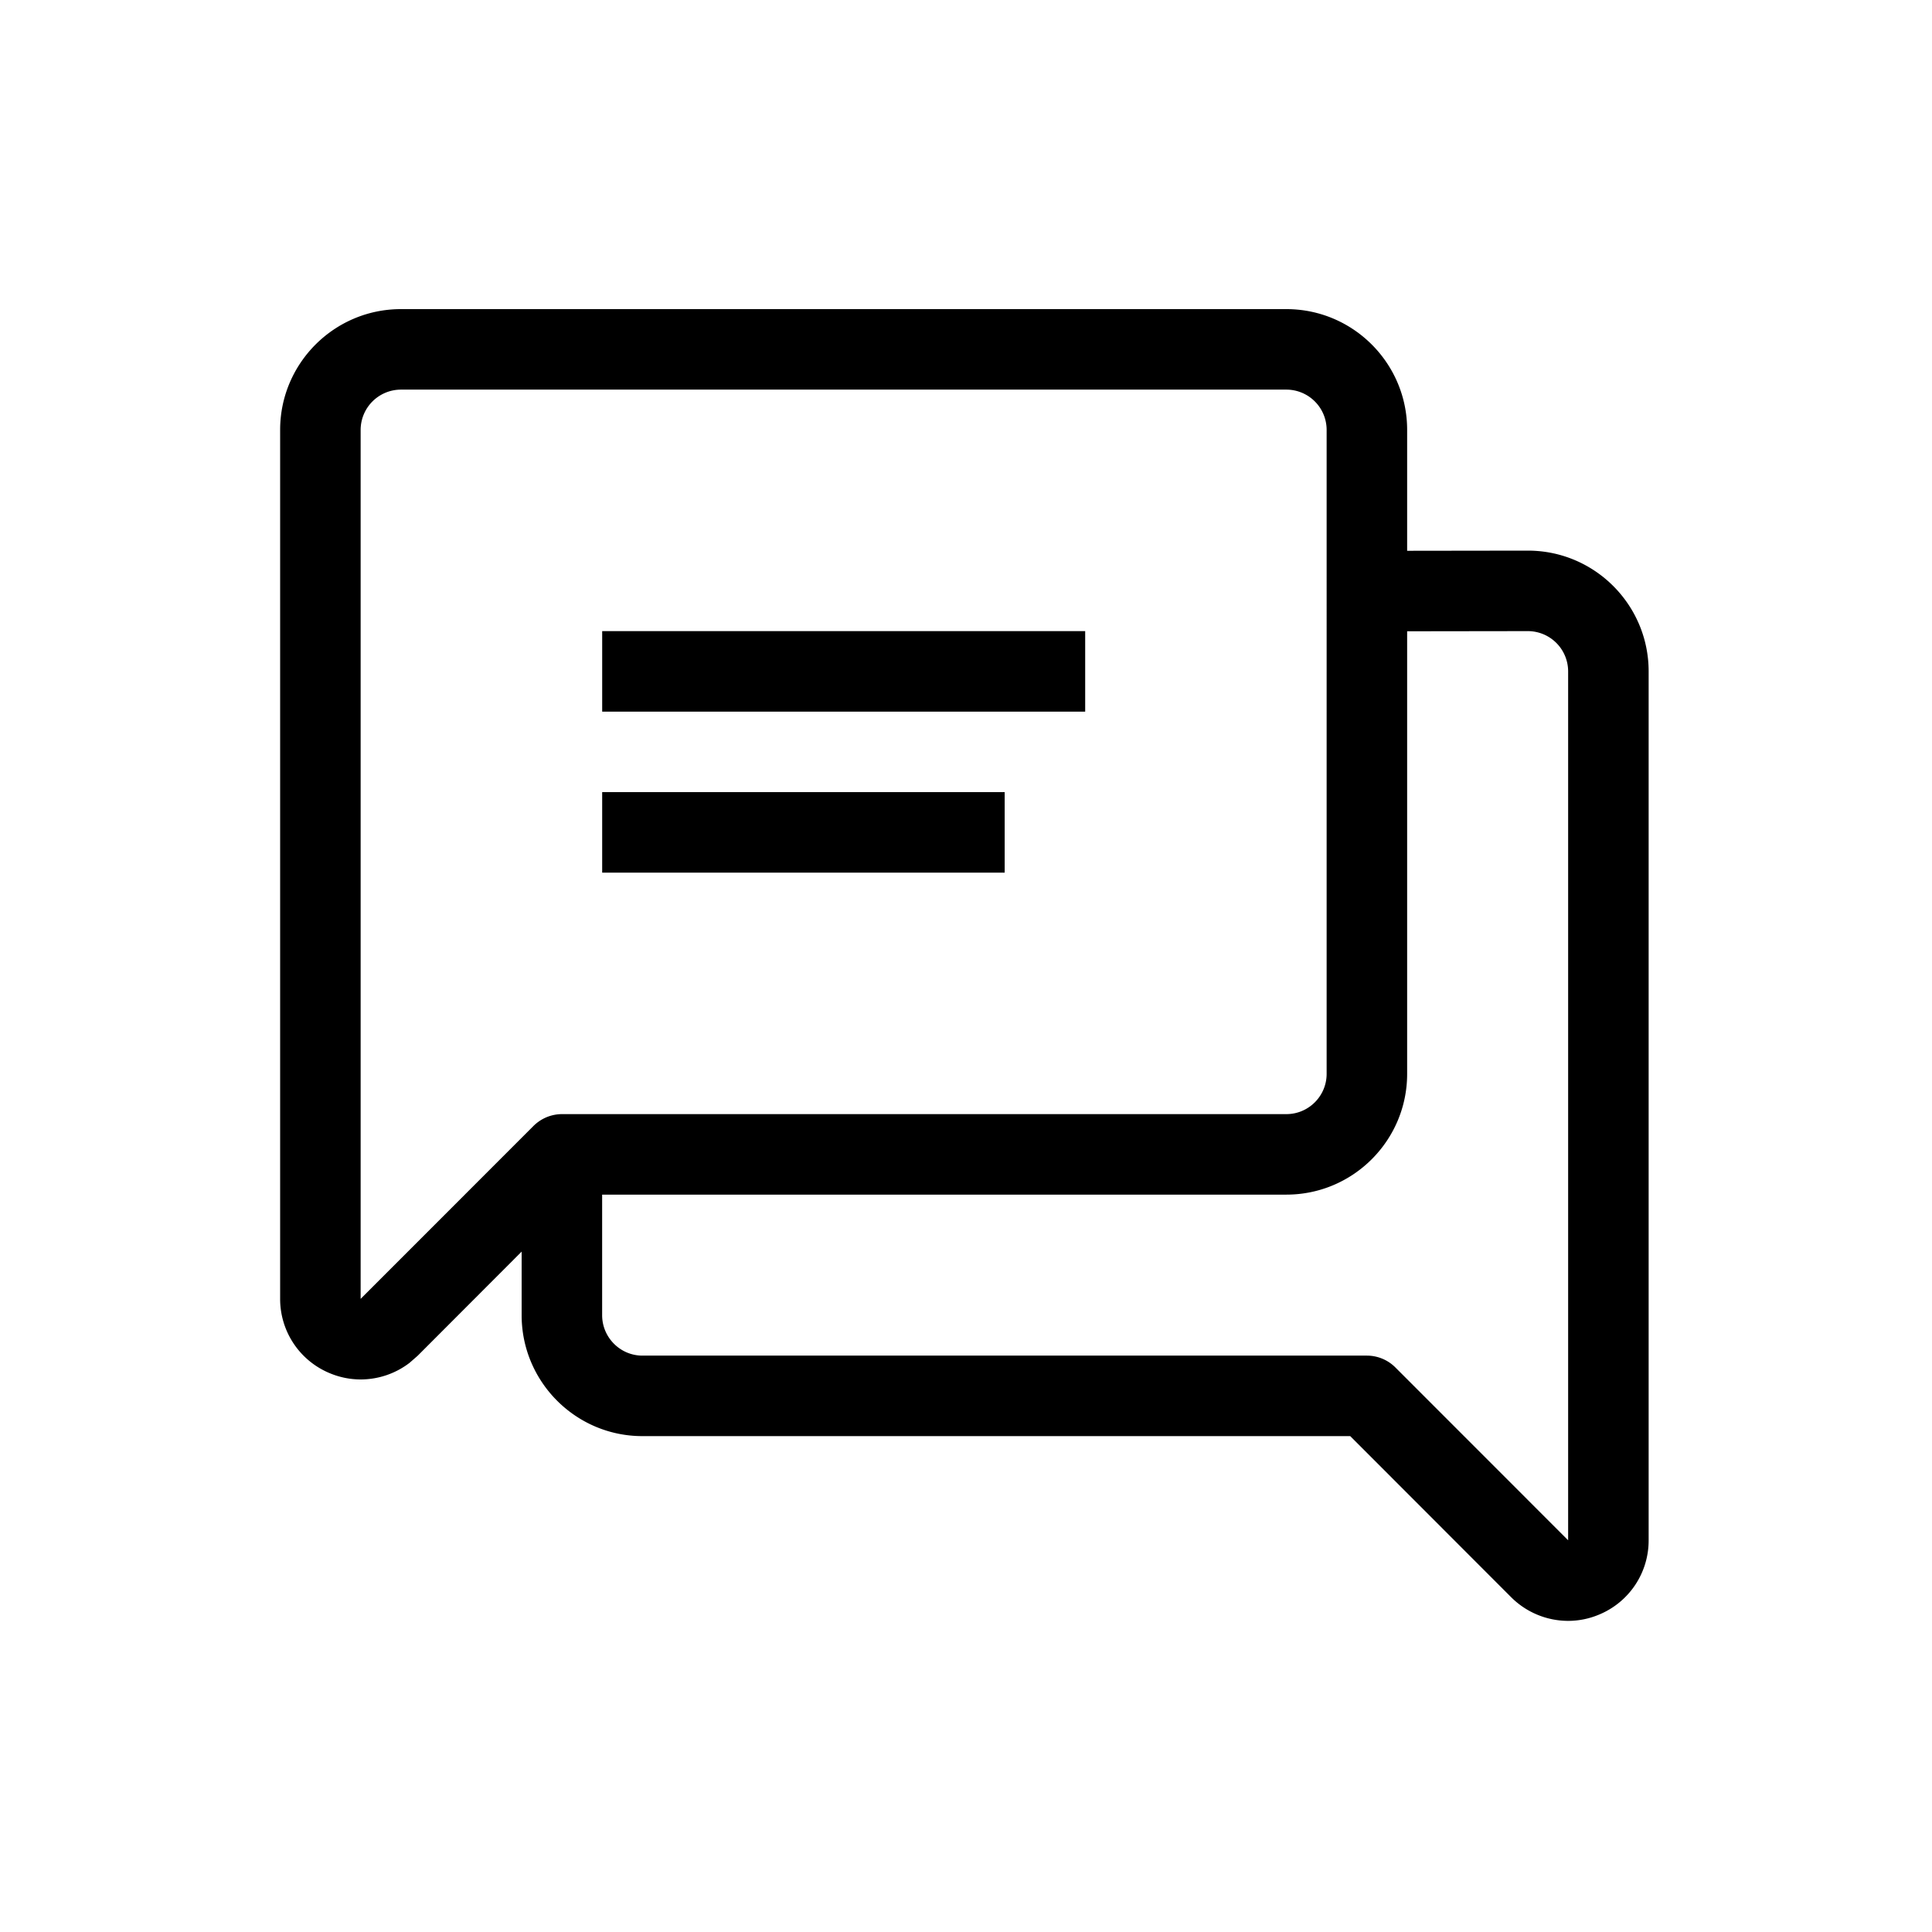 <?xml version="1.0" encoding="UTF-8"?>
<svg data-bbox="29 32 141.667 135.792" viewBox="0 0 200 200" height="200" width="200" xmlns="http://www.w3.org/2000/svg" data-type="shape">
    <g>
        <path d="M133.167 32c6.9 0 12.5 5.608 12.5 12.5v12.517l12.5-.017c6.9 0 12.5 5.608 12.5 12.5v89.95a8.3 8.3 0 0 1-5.15 7.7 8.249 8.249 0 0 1-3.192.642 8.362 8.362 0 0 1-5.892-2.45l-16.658-16.675H66.5c-6.892 0-12.5-5.617-12.5-12.517v-6.583L43.233 140.35l-.841.734a8.33 8.33 0 0 1-5.05 1.716 8.288 8.288 0 0 1-3.192-.642 8.31 8.31 0 0 1-5.15-7.7V44.5C29 37.608 34.608 32 41.5 32h91.667Zm25 33.333-12.5.017v45.817c0 6.891-5.6 12.5-12.5 12.5H62.333v12.483c0 2.3 1.875 4.183 4.167 4.183h75a4.17 4.17 0 0 1 2.95 1.225l17.883 17.892V69.5a4.173 4.173 0 0 0-4.166-4.167Zm-25-25H41.5a4.179 4.179 0 0 0-4.167 4.167v89.958l17.884-17.891a4.276 4.276 0 0 1 1.35-.909 4.228 4.228 0 0 1 1.6-.325h75c2.3 0 4.166-1.875 4.166-4.166V44.5a4.173 4.173 0 0 0-4.166-4.167Zm-29.163 41.668v8.333H62.337v-8.333h41.667Zm8.334-16.667v8.334h-50v-8.334h50Z" fill-rule="evenodd"/>
    </g>
</svg>
